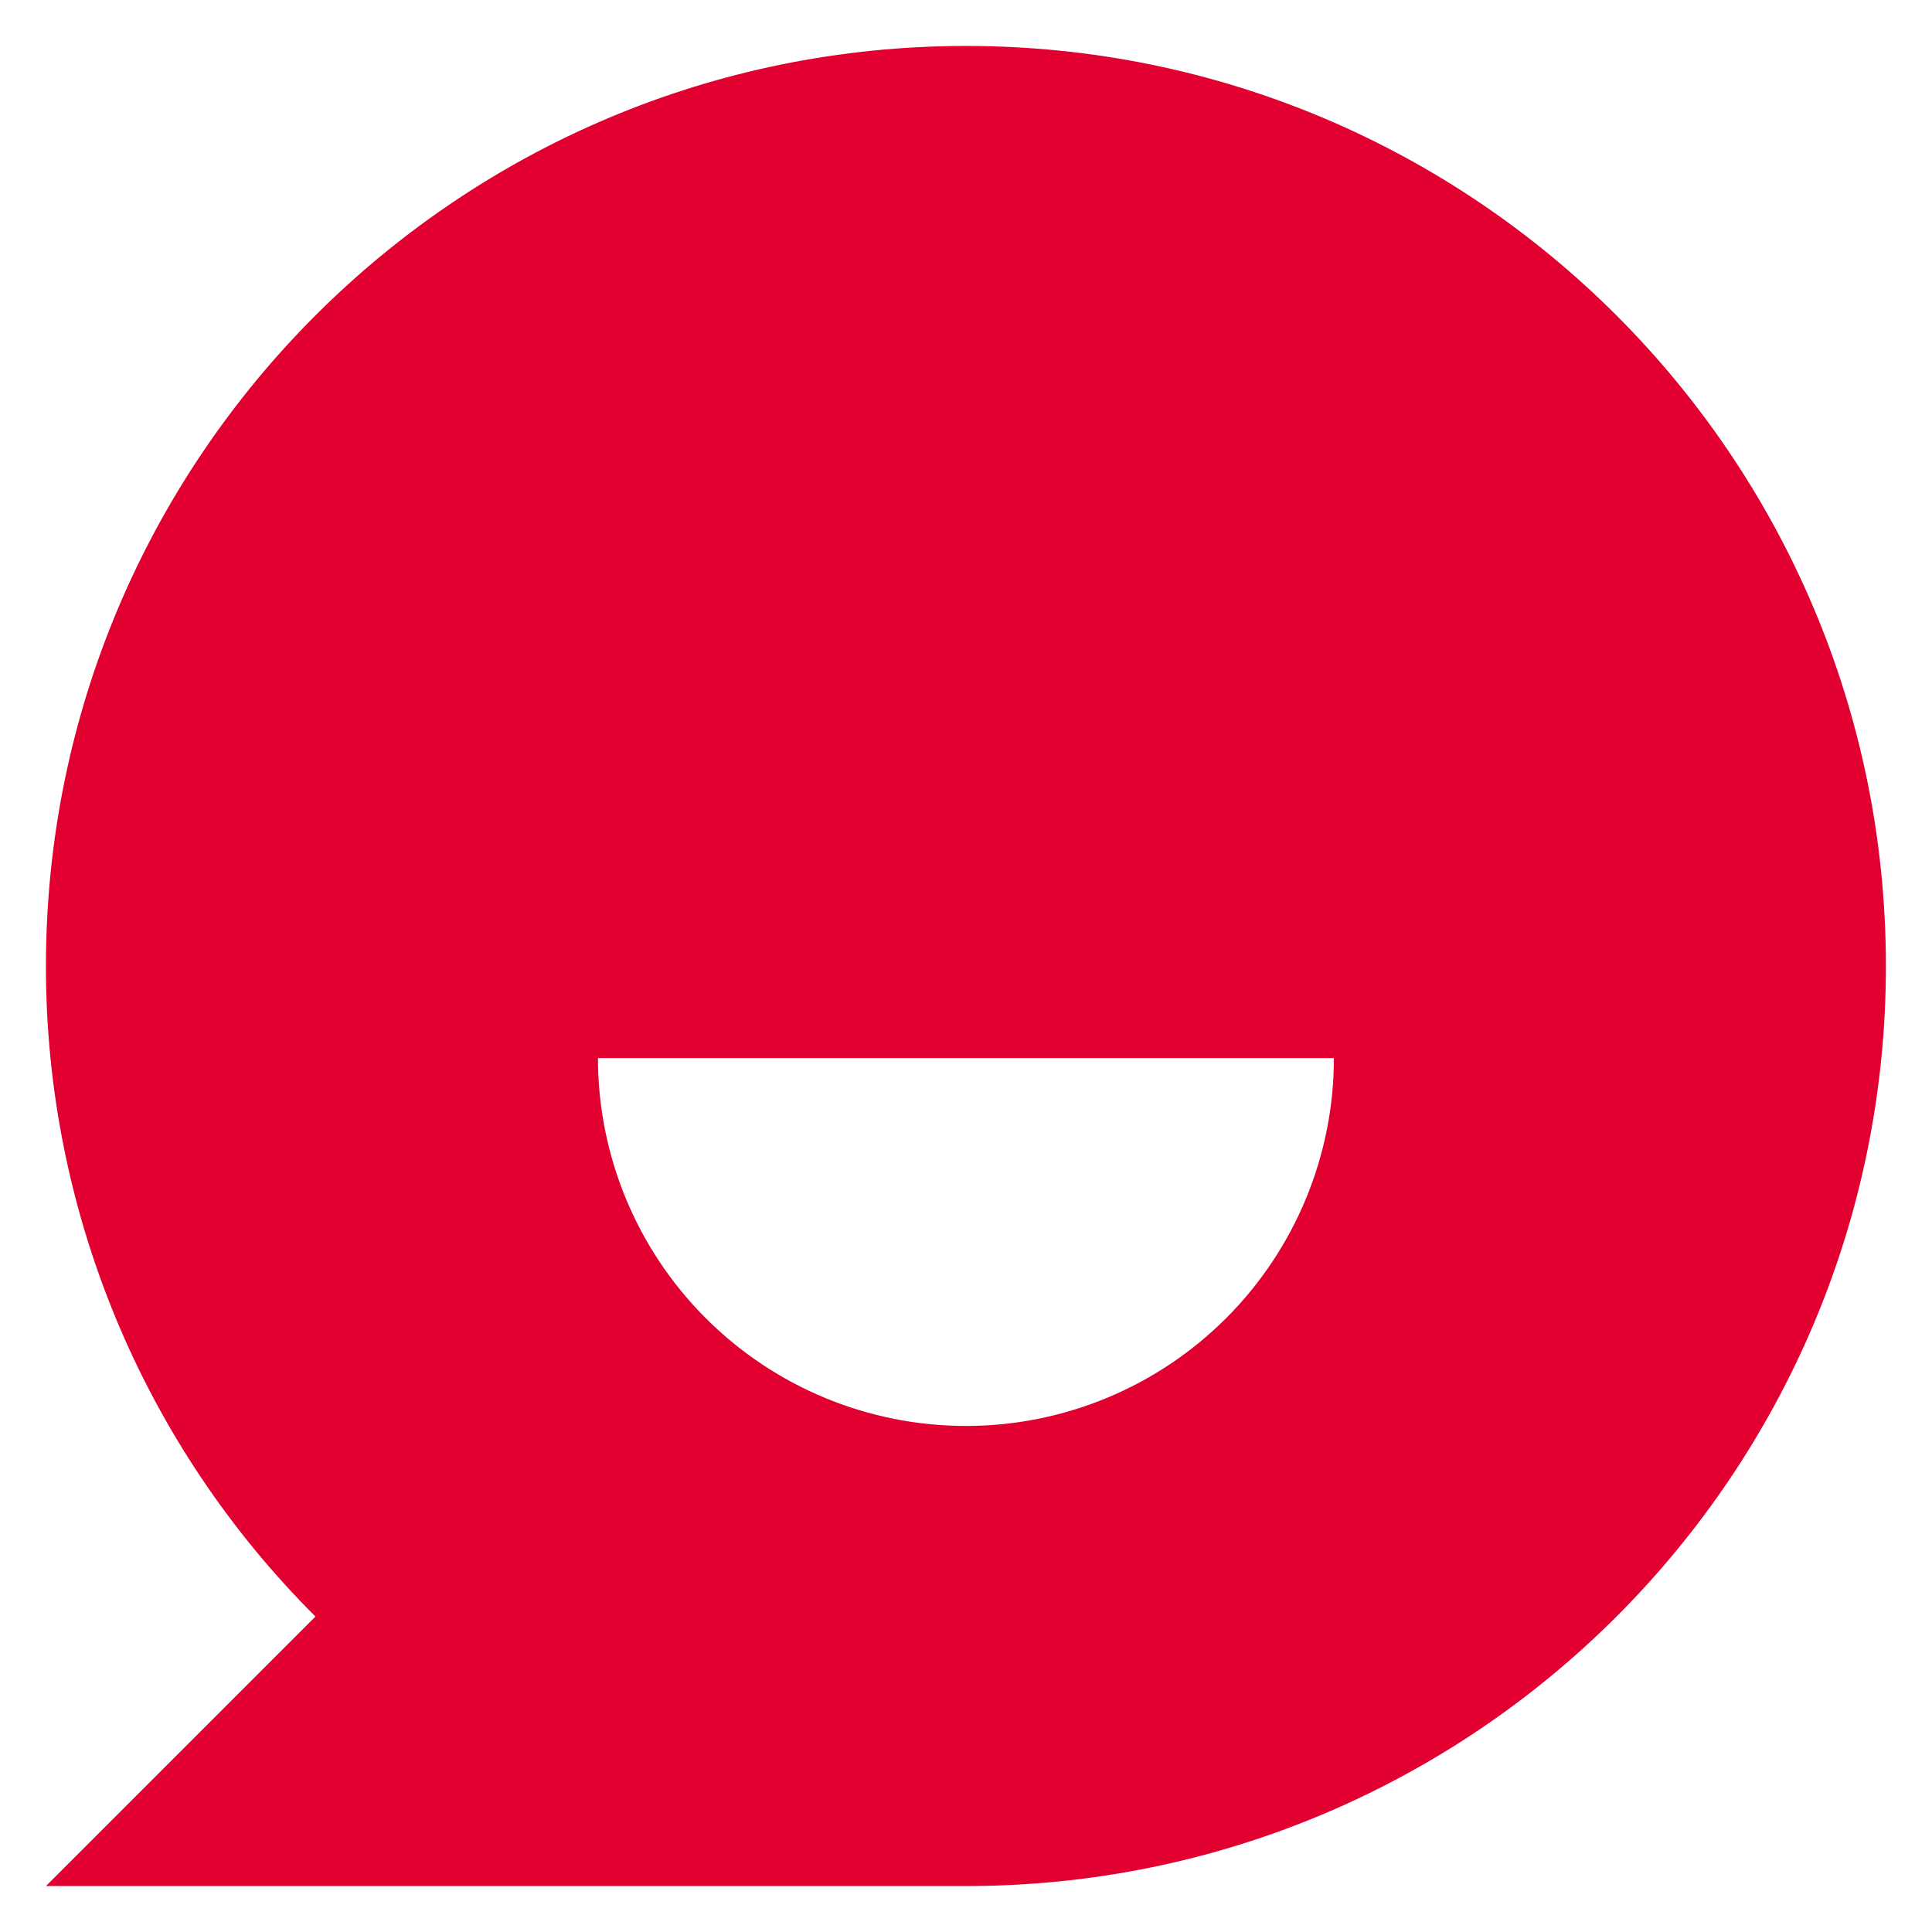 <svg width="14" height="14" viewBox="0 0 14 14" fill="none" xmlns="http://www.w3.org/2000/svg">
  <path d="M2.286 11.714C1.666 11.096 1.174 10.361 0.839 9.552C0.504 8.743 0.332 7.876 0.333 7C0.333 3.318 3.318 0.333 7 0.333C10.682 0.333 13.666 3.318 13.666 7C13.666 10.682 10.682 13.667 7 13.667H0.333L2.286 11.714ZM4.333 7.667C4.333 8.374 4.614 9.052 5.114 9.552C5.614 10.052 6.292 10.333 7 10.333C7.707 10.333 8.385 10.052 8.885 9.552C9.385 9.052 9.666 8.374 9.666 7.667H4.333Z" fill="#E20030"/>
</svg>
